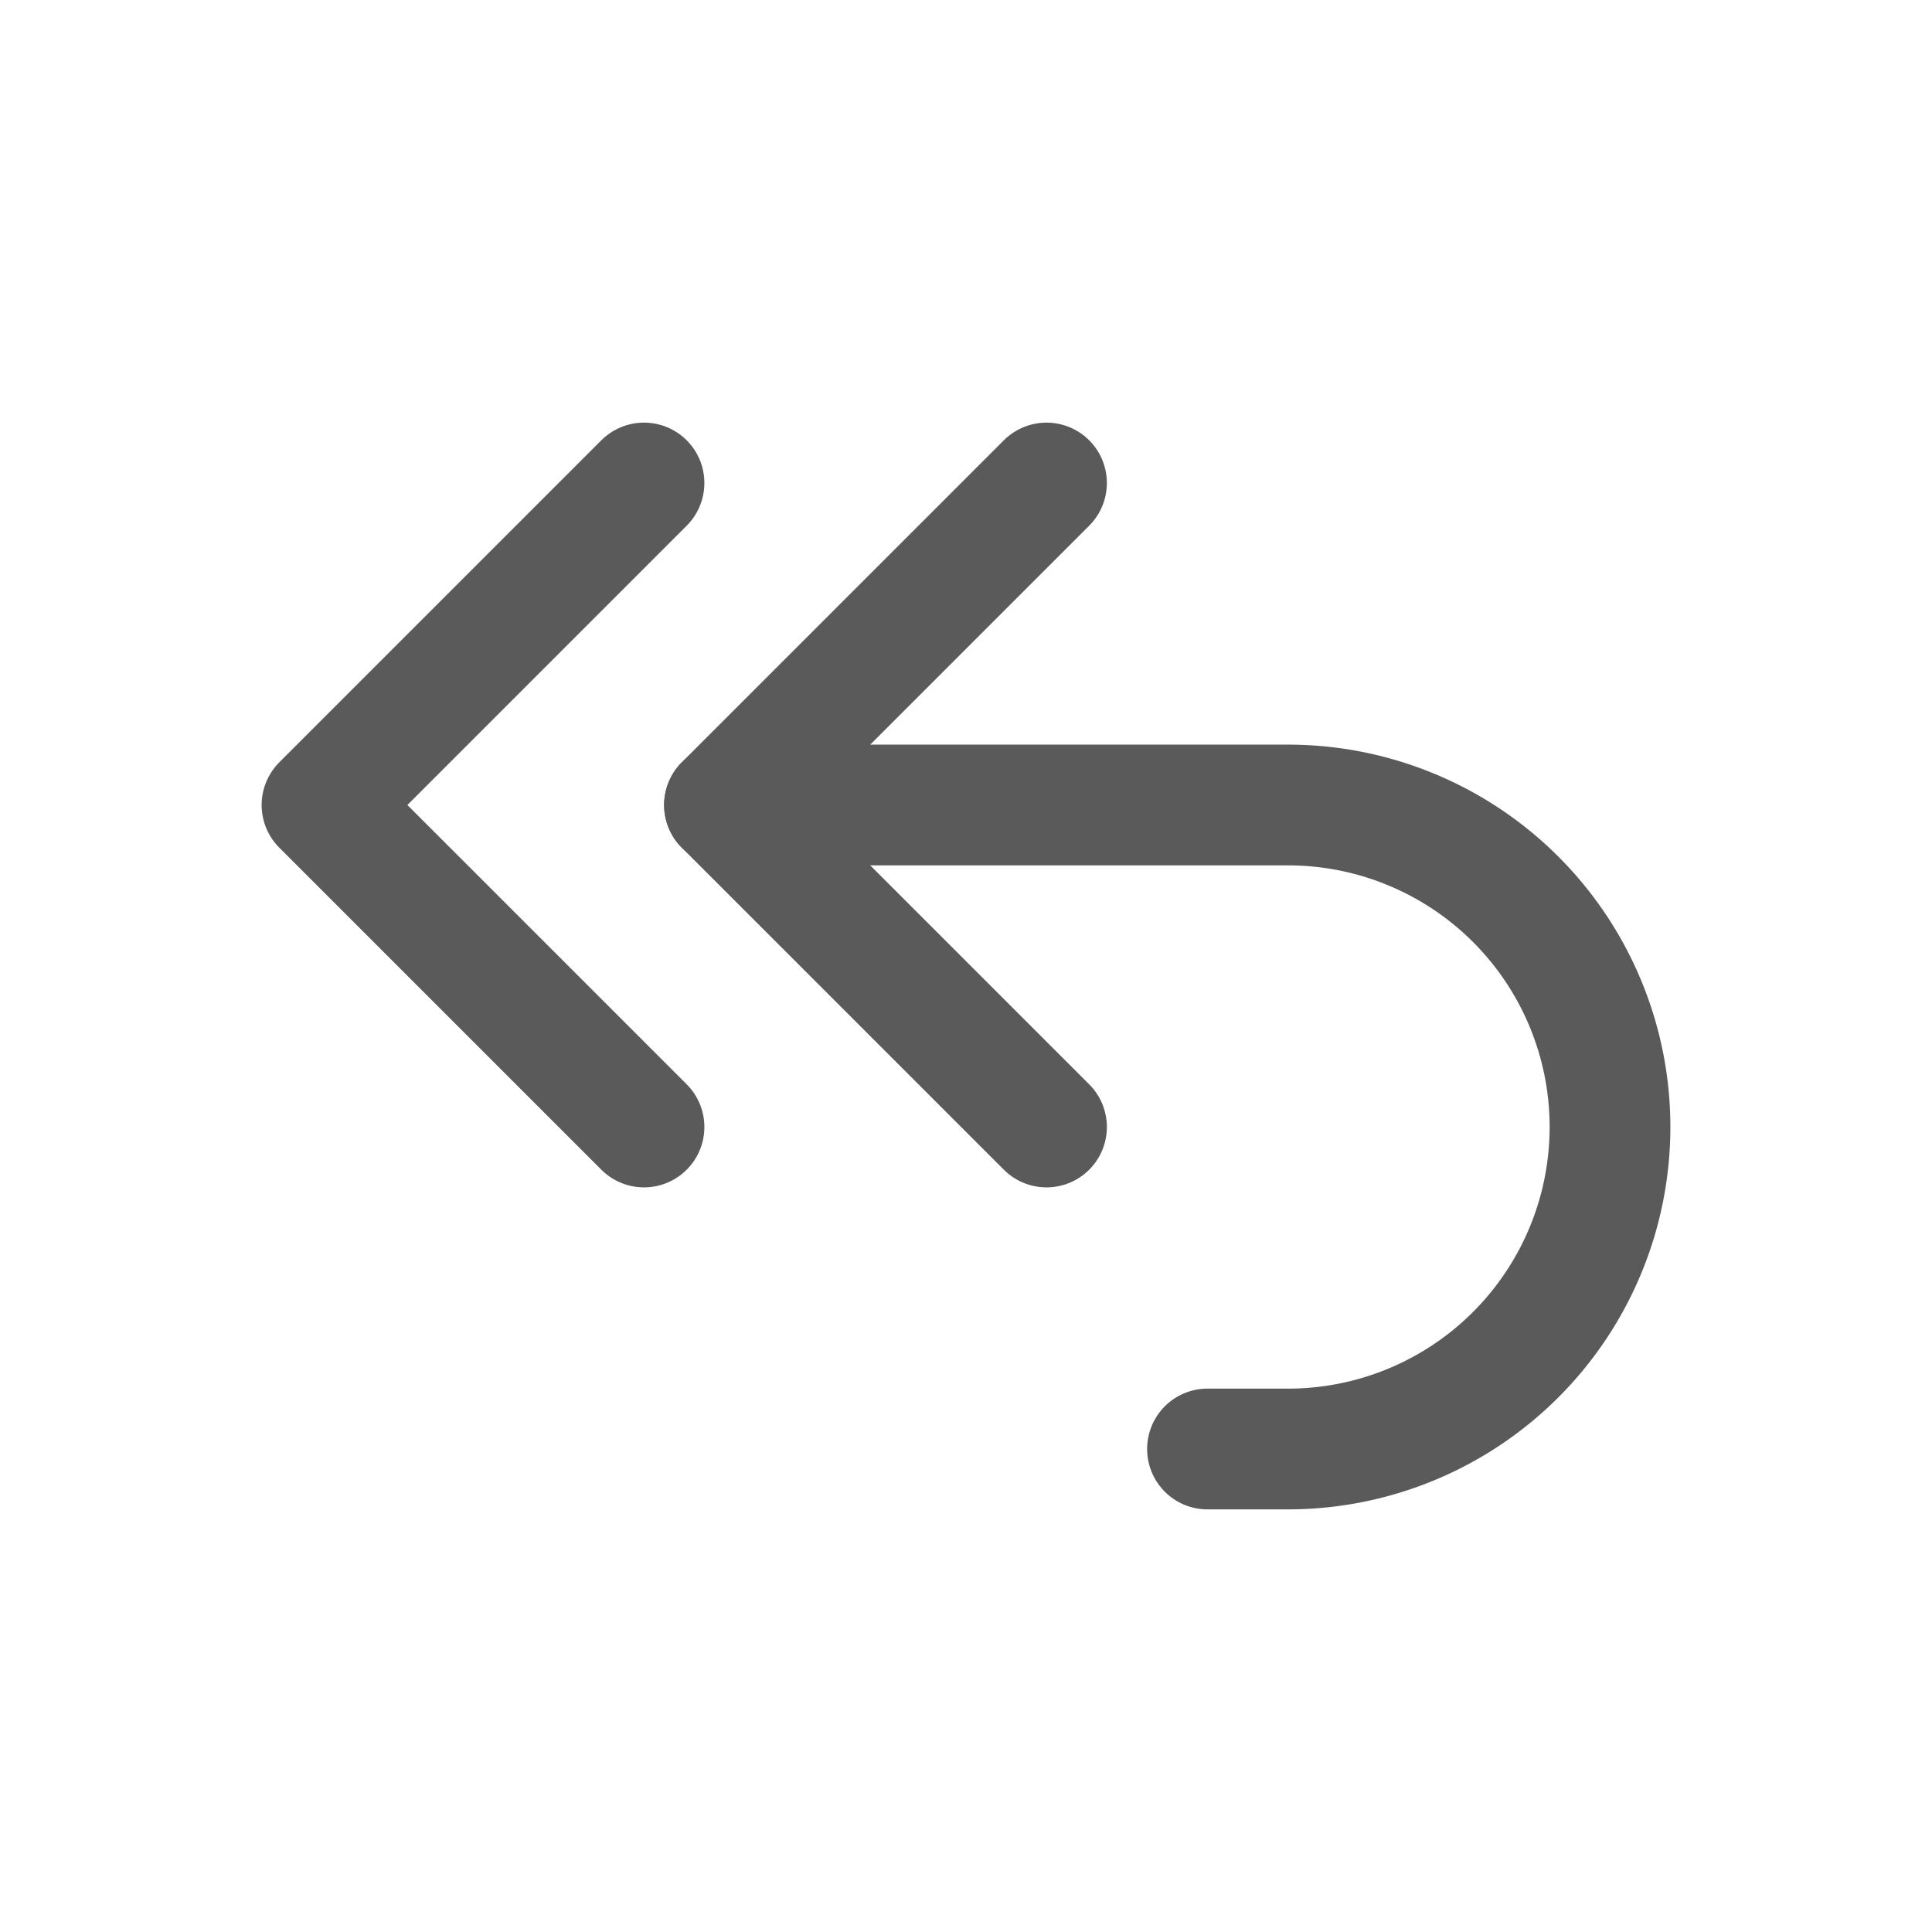 <svg xmlns:xlink="http://www.w3.org/1999/xlink" xmlns="http://www.w3.org/2000/svg" width="24" height="24" viewBox="0 0 24 24" stroke-width="1.5" stroke="currentColor" fill="none" stroke-linecap="round" stroke-linejoin="round"><path stroke="none" d="M0 0h24v24H0z" fill="none" stroke-width="1.5px"></path><path d="M13 14l-4 -4l4 -4" stroke="#5A5A5A" fill="none" stroke-width="1.5px"></path><path d="M8 14l-4 -4l4 -4" stroke="#5A5A5A" fill="none" stroke-width="1.5px"></path><path d="M9 10h7a4 4 0 1 1 0 8h-1" stroke="#5A5A5A" fill="none" stroke-width="1.5px"></path></svg>
